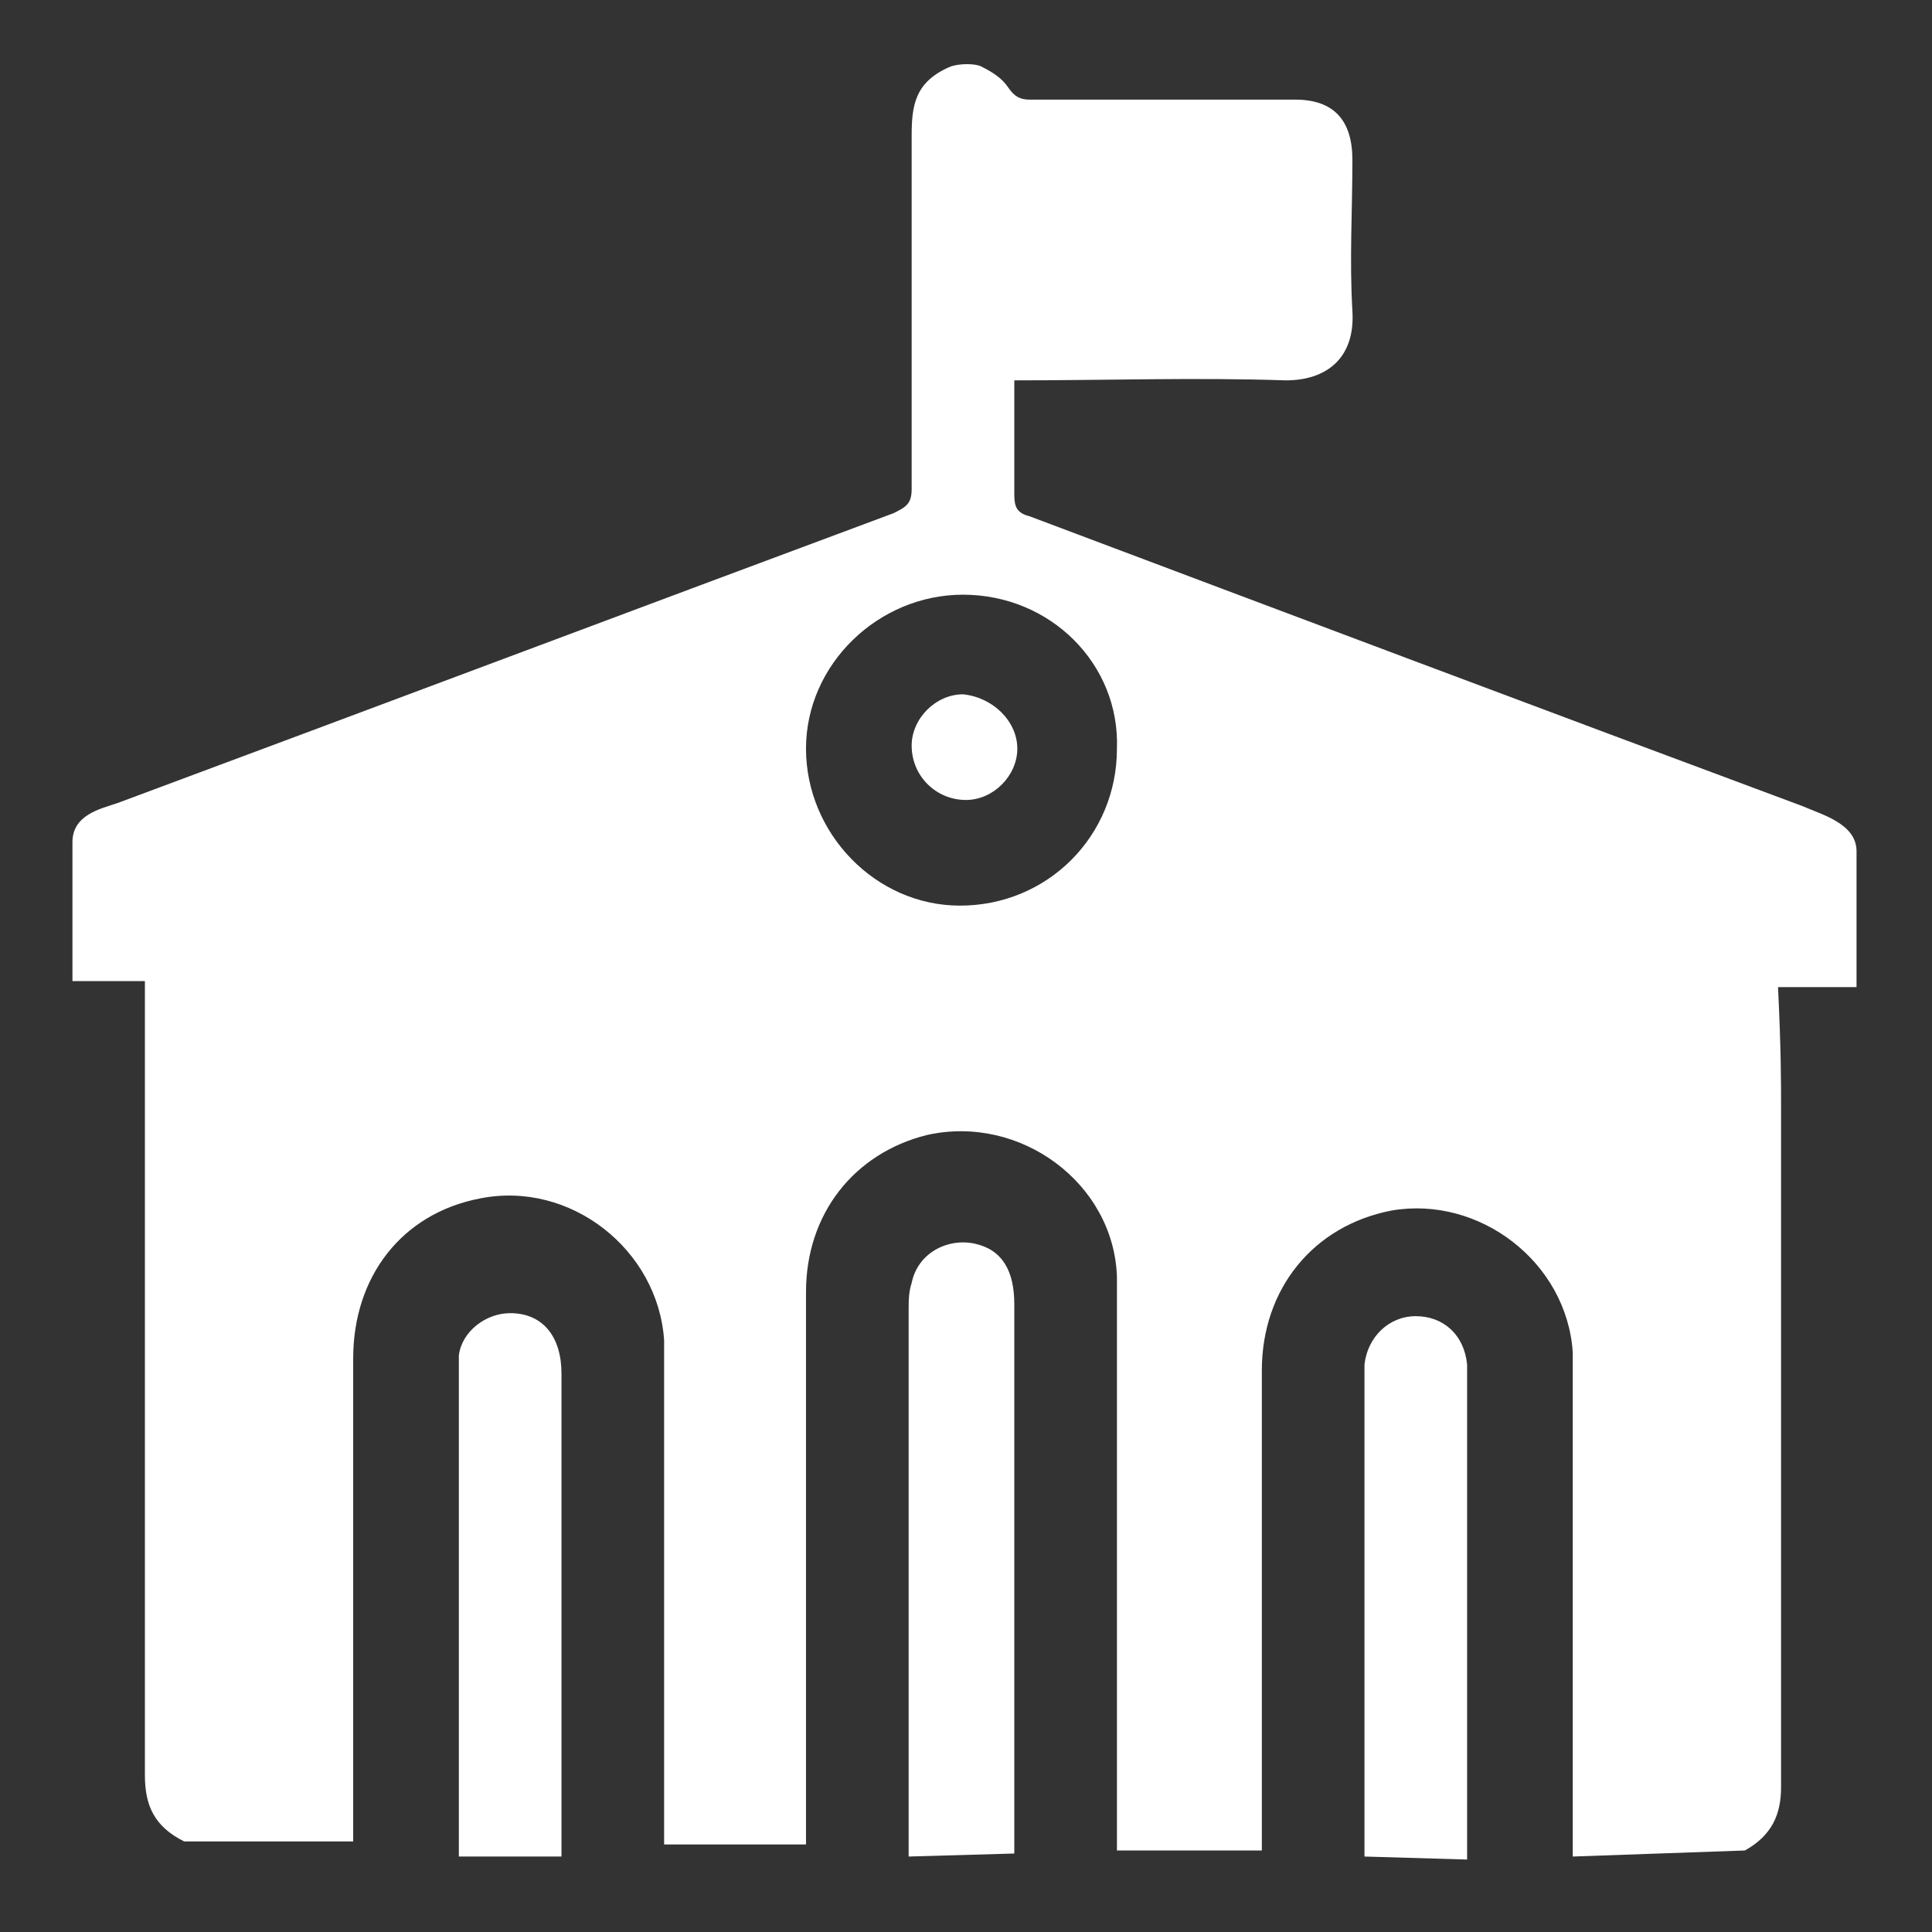 <?xml version="1.0" encoding="utf-8"?>
<!-- Generator: Adobe Illustrator 22.0.0, SVG Export Plug-In . SVG Version: 6.00 Build 0)  -->
<svg version="1.1" id="Capa_1" xmlns="http://www.w3.org/2000/svg" xmlns:xlink="http://www.w3.org/1999/xlink" x="0px" y="0px"
	 viewBox="0 0 64 64" style="enable-background:new 0 0 64 64;" xml:space="preserve">
<rect x="0" y="0" width="64" height="64" fill="#333333" stroke="none"/>
<style type="text/css">
	.st0{fill:#FFFFFF;}
</style>
<g>
	<path class="st0" d="M30.1,61.5c0-0.3,0-0.5,0-0.8c0-5.8,0-11.6,0-17.3c0-0.3,0-0.6,0.1-0.9c0.2-1,1.2-1.5,2.1-1.3
		c0.9,0.2,1.3,0.9,1.3,2c0,5.8,0,11.7,0,17.5c0,0.2,0,0.5,0,0.7L30.1,61.5z M15.2,61.5c0-0.3,0-0.5,0-0.8c0-5,0-10,0-15
		c0-0.3,0-0.5,0-0.8c0.1-0.8,0.9-1.4,1.7-1.4c1.1,0,1.7,0.8,1.7,2c0,5.1,0,10.1,0,15.2c0,0.2,0,0.5,0,0.8 M52.1,61.5
		c0-0.3,0-0.5,0-0.8c0-4.5,0-9,0-13.5c0-0.8,0-1.6,0-2.4c-0.2-3-3.1-5.2-6-4.7c-2.6,0.5-4.3,2.6-4.3,5.3c0,5.1,0,10.3,0,15.4
		c0,0.2,0,0.4,0,0.5l-4.8,0c0-0.3,0-0.5,0-0.8c0-4.3,0-8.6,0-13c0-1.7,0-3.5,0-5.2c-0.1-3.1-3.2-5.4-6.3-4.7c-2.4,0.6-4,2.6-4,5.2
		c0,5.9,0,11.9,0,17.8c0,0.2,0,0.3,0,0.5l-4.7,0c0-0.3,0-0.5,0-0.8c0-4.9,0-9.7,0-14.6c0-0.4,0-0.8,0-1.3c-0.2-3-3.1-5.3-6.1-4.7
		c-2.6,0.5-4.2,2.6-4.2,5.3c0,5.2,0,10.3,0,15.5c0,0.2,0,0.4,0,0.5l-5.6,0c-1-0.5-1.3-1.2-1.3-2.2c0-7.2,0-14.5,0-21.7
		c0-0.2,0-2.8,0-4.6c-0.1,0-2.2,0-2.4,0c0,0,0-1.4,0-4.6c0-0.9,0.9-1.1,1.5-1.3c8.6-3.2,17.1-6.4,25.7-9.6c0.4-0.2,0.6-0.3,0.6-0.8
		c0-3.9,0-7.8,0-11.7c0-1,0.1-1.8,1.3-2.3c0.3-0.1,0.8-0.1,1,0c0.4,0.2,0.7,0.4,0.9,0.7c0.2,0.3,0.4,0.4,0.7,0.4c2.9,0,5.9,0,8.8,0
		c1.3,0,1.9,0.7,1.9,2c0,1.7-0.1,3.3,0,5c0.1,1.6-0.9,2.3-2.2,2.3c-3-0.1-5.9,0-9,0c0,1.3,0,2.6,0,3.8c0,0.4,0.1,0.6,0.5,0.7
		c8.5,3.2,17,6.4,25.6,9.6c0.7,0.3,1.8,0.6,1.8,1.5c0,2.4,0,4.5,0,4.5h-2.6c0.1,2.1,0.1,3.1,0.1,4c0,0.2,0,0.4,0,0.6
		c0,7.3,0,14.6,0,21.9c0,0.9-0.3,1.6-1.2,2.1L52.1,61.5z M45.2,61.5c0-0.3,0-0.5,0-0.7c0-5,0-9.9,0-14.9c0-0.2,0-0.5,0-0.7
		c0.1-0.9,0.8-1.6,1.7-1.6c0.9,0,1.6,0.6,1.7,1.6c0,0.2,0,0.5,0,0.7c0,5,0,10,0,15c0,0.2,0,0.5,0,0.7L45.2,61.5z M31.9,19.7
		c-2.8,0-5.2,2.3-5.2,5.1c0,2.8,2.3,5.2,5.1,5.2c2.9,0,5.2-2.3,5.2-5.2C37.1,22,34.8,19.7,31.9,19.7z"/>
	<path class="st0" d="M33.7,24.8c0,0.9-0.8,1.7-1.7,1.7c-1,0-1.8-0.8-1.8-1.8c0-0.9,0.8-1.7,1.7-1.7C32.9,23.1,33.7,23.9,33.7,24.8z
		"/>
</g>
</svg>
